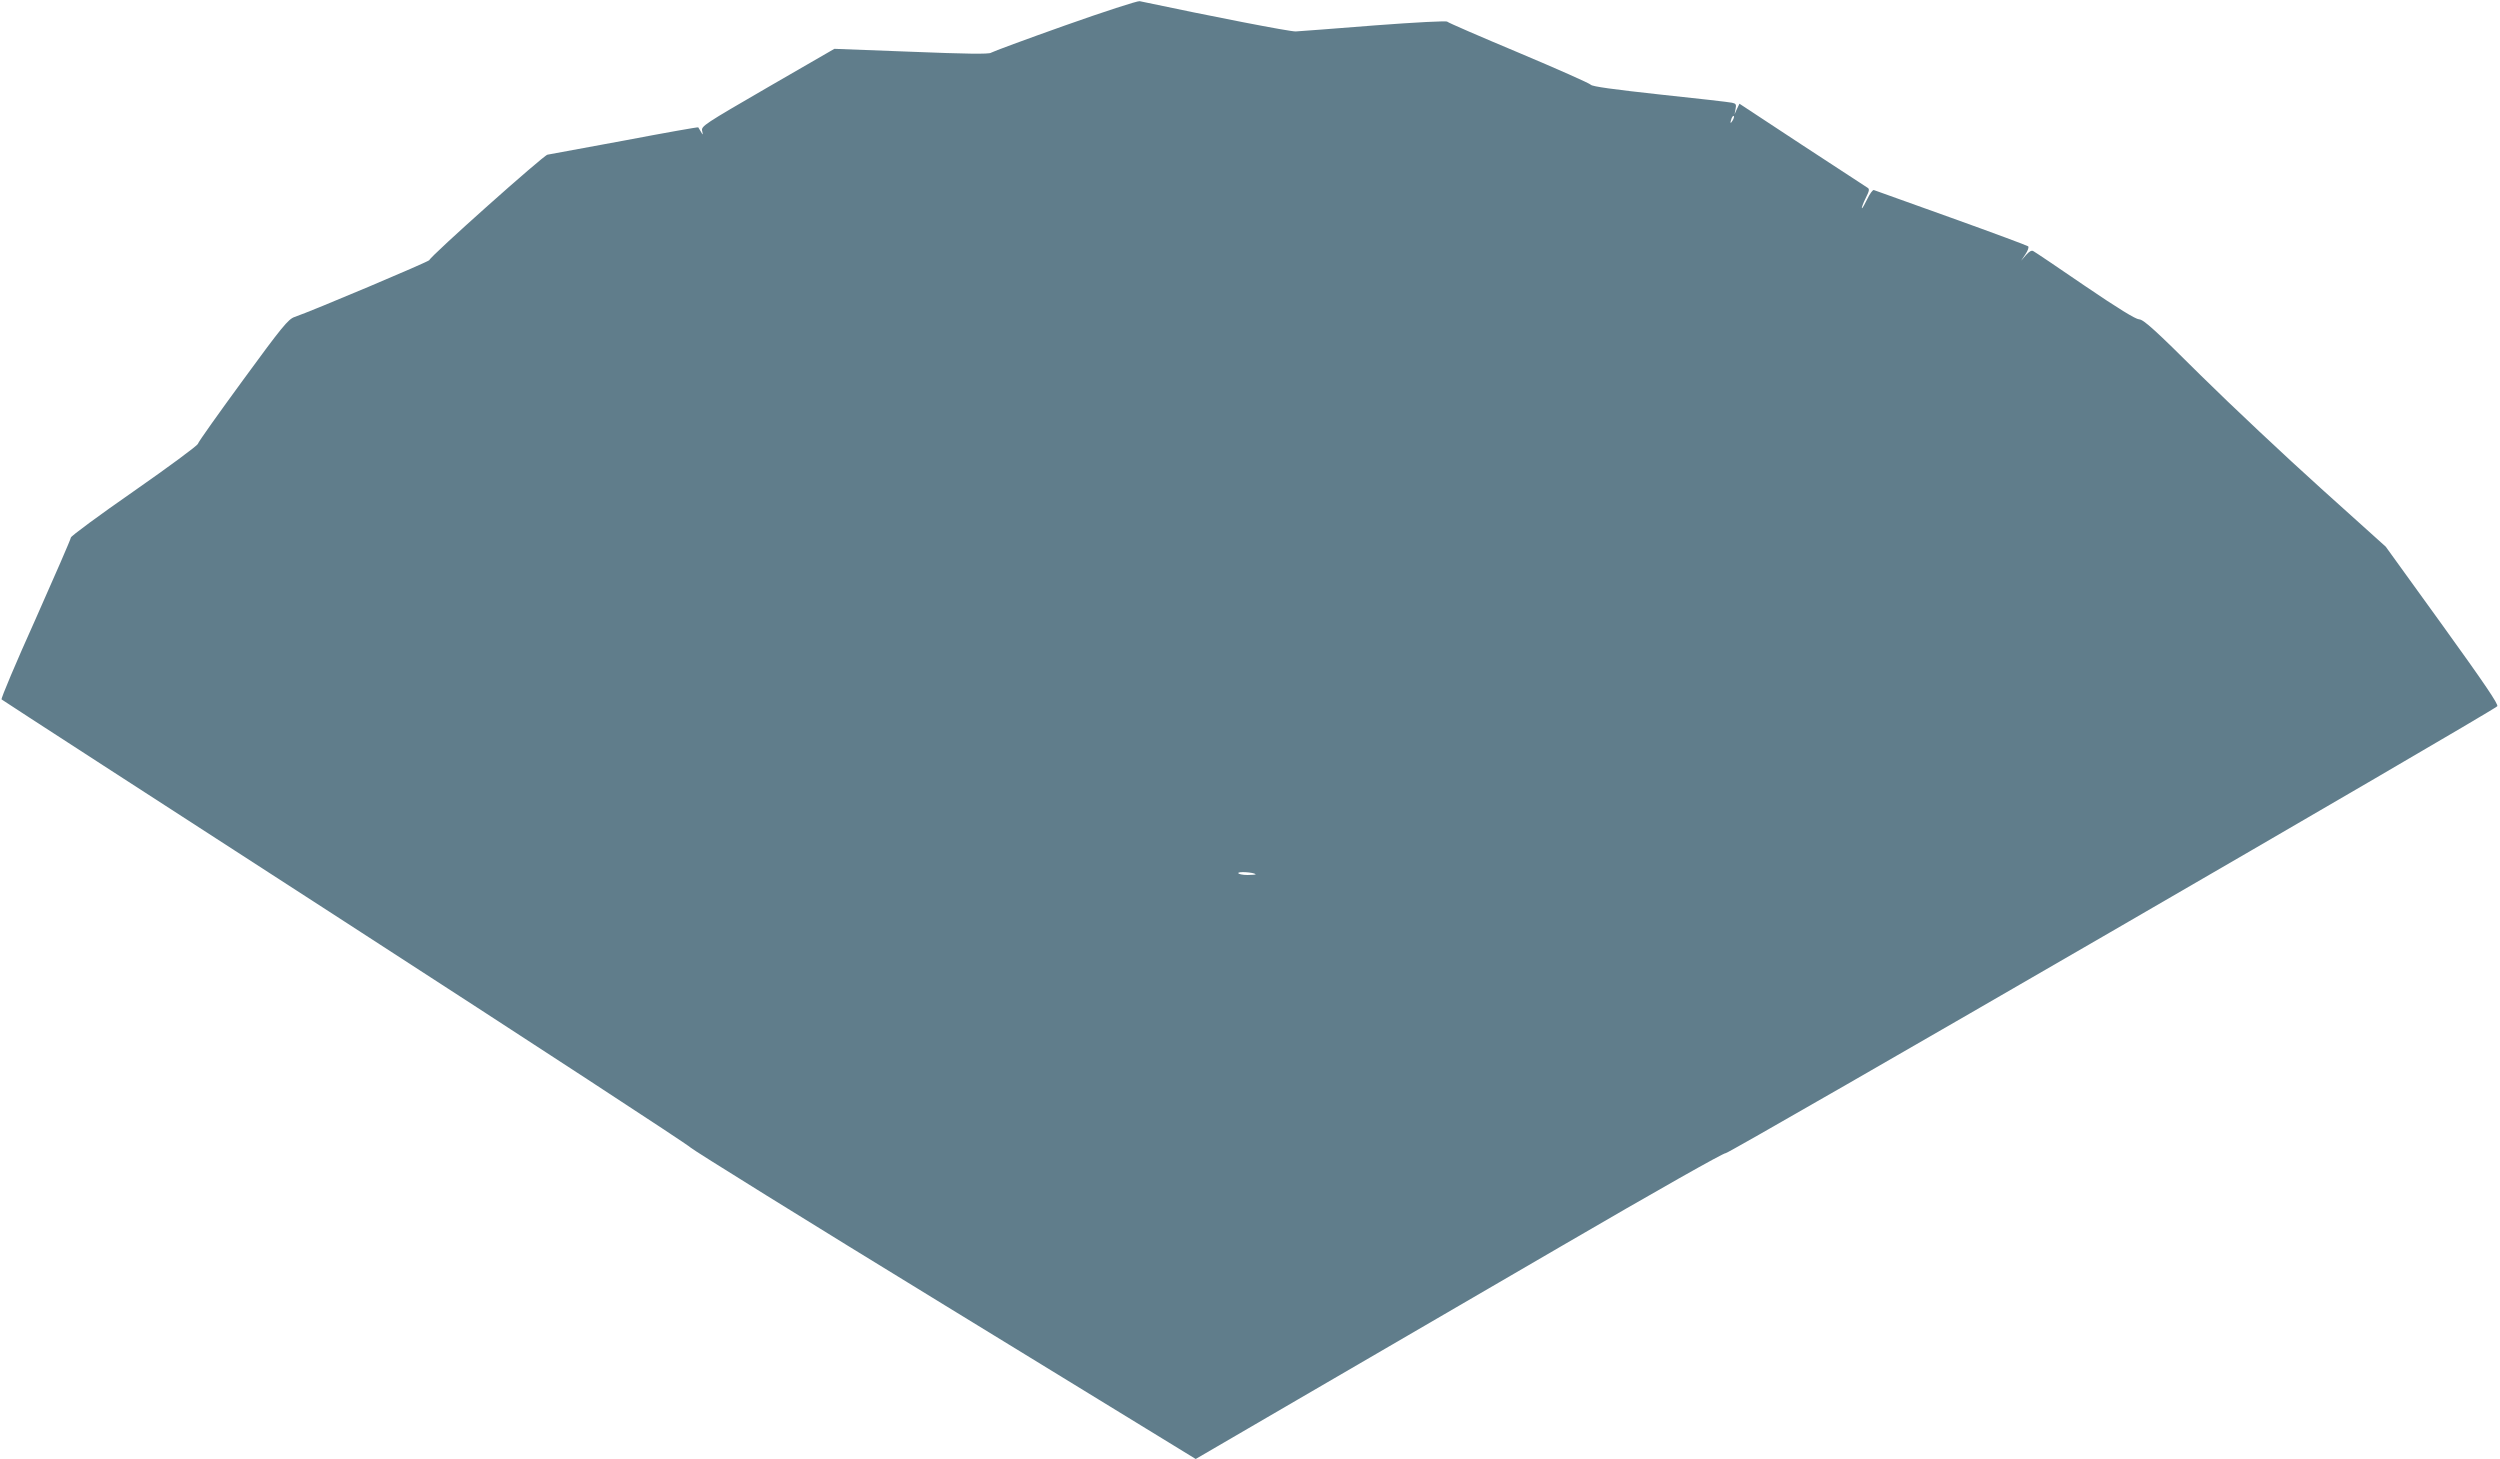 <?xml version="1.0" standalone="no"?>
<!DOCTYPE svg PUBLIC "-//W3C//DTD SVG 20010904//EN"
 "http://www.w3.org/TR/2001/REC-SVG-20010904/DTD/svg10.dtd">
<svg version="1.0" xmlns="http://www.w3.org/2000/svg"
 width="1280pt" height="747pt" viewBox="0 0 1280 747"
 preserveAspectRatio="xMidYMid meet">
<g transform="translate(0,747) scale(0.1,-0.1)"
fill="#607d8b" stroke="none">
<path d="M5451 7339 c-200 -71 -370 -134 -377 -139 -8 -8 -134 -6 -407 5
l-395 15 -341 -197 c-324 -188 -342 -199 -336 -223 5 -23 4 -23 -6 -5 -7 11
-13 21 -14 23 -2 2 -171 -28 -376 -67 -206 -38 -384 -71 -396 -73 -20 -3 -598
-518 -605 -540 -3 -8 -599 -260 -690 -291 -32 -11 -65 -51 -263 -322 -125
-171 -230 -318 -232 -328 -3 -9 -150 -118 -328 -242 -177 -123 -322 -230 -322
-237 0 -7 -82 -195 -181 -418 -100 -222 -178 -407 -174 -411 4 -4 795 -516
1757 -1138 963 -623 1759 -1143 1770 -1156 11 -12 598 -377 1304 -809 l1283
-786 522 304 c286 167 894 520 1349 785 489 285 834 480 843 477 13 -5 3920
2258 3950 2288 8 8 -66 117 -280 414 l-291 403 -330 297 c-181 163 -459 424
-618 581 -233 232 -293 286 -315 286 -18 1 -108 56 -277 171 -137 94 -256 174
-264 178 -9 6 -21 -1 -38 -20 l-25 -29 22 33 c13 19 19 37 14 41 -5 4 -182 70
-394 146 -212 76 -390 140 -396 142 -5 2 -21 -19 -34 -47 -13 -27 -25 -48 -27
-46 -2 2 6 25 19 51 20 40 21 48 8 55 -8 5 -159 104 -335 219 l-319 210 -13
-27 -12 -27 5 27 c5 23 2 28 -18 32 -12 3 -178 22 -368 42 -238 26 -348 41
-355 50 -5 7 -172 81 -369 164 -198 83 -362 154 -366 159 -3 5 -159 -3 -371
-19 -202 -16 -384 -30 -405 -31 -30 -1 -426 76 -799 155 -11 2 -184 -54 -384
-125z m3420 -486 c-12 -20 -14 -14 -5 12 4 9 9 14 11 11 3 -2 0 -13 -6 -23z
m-2442 -3859 c2 -2 -17 -4 -42 -4 -26 0 -47 5 -47 10 0 9 78 4 89 -6z"/>
</g>
</svg>
